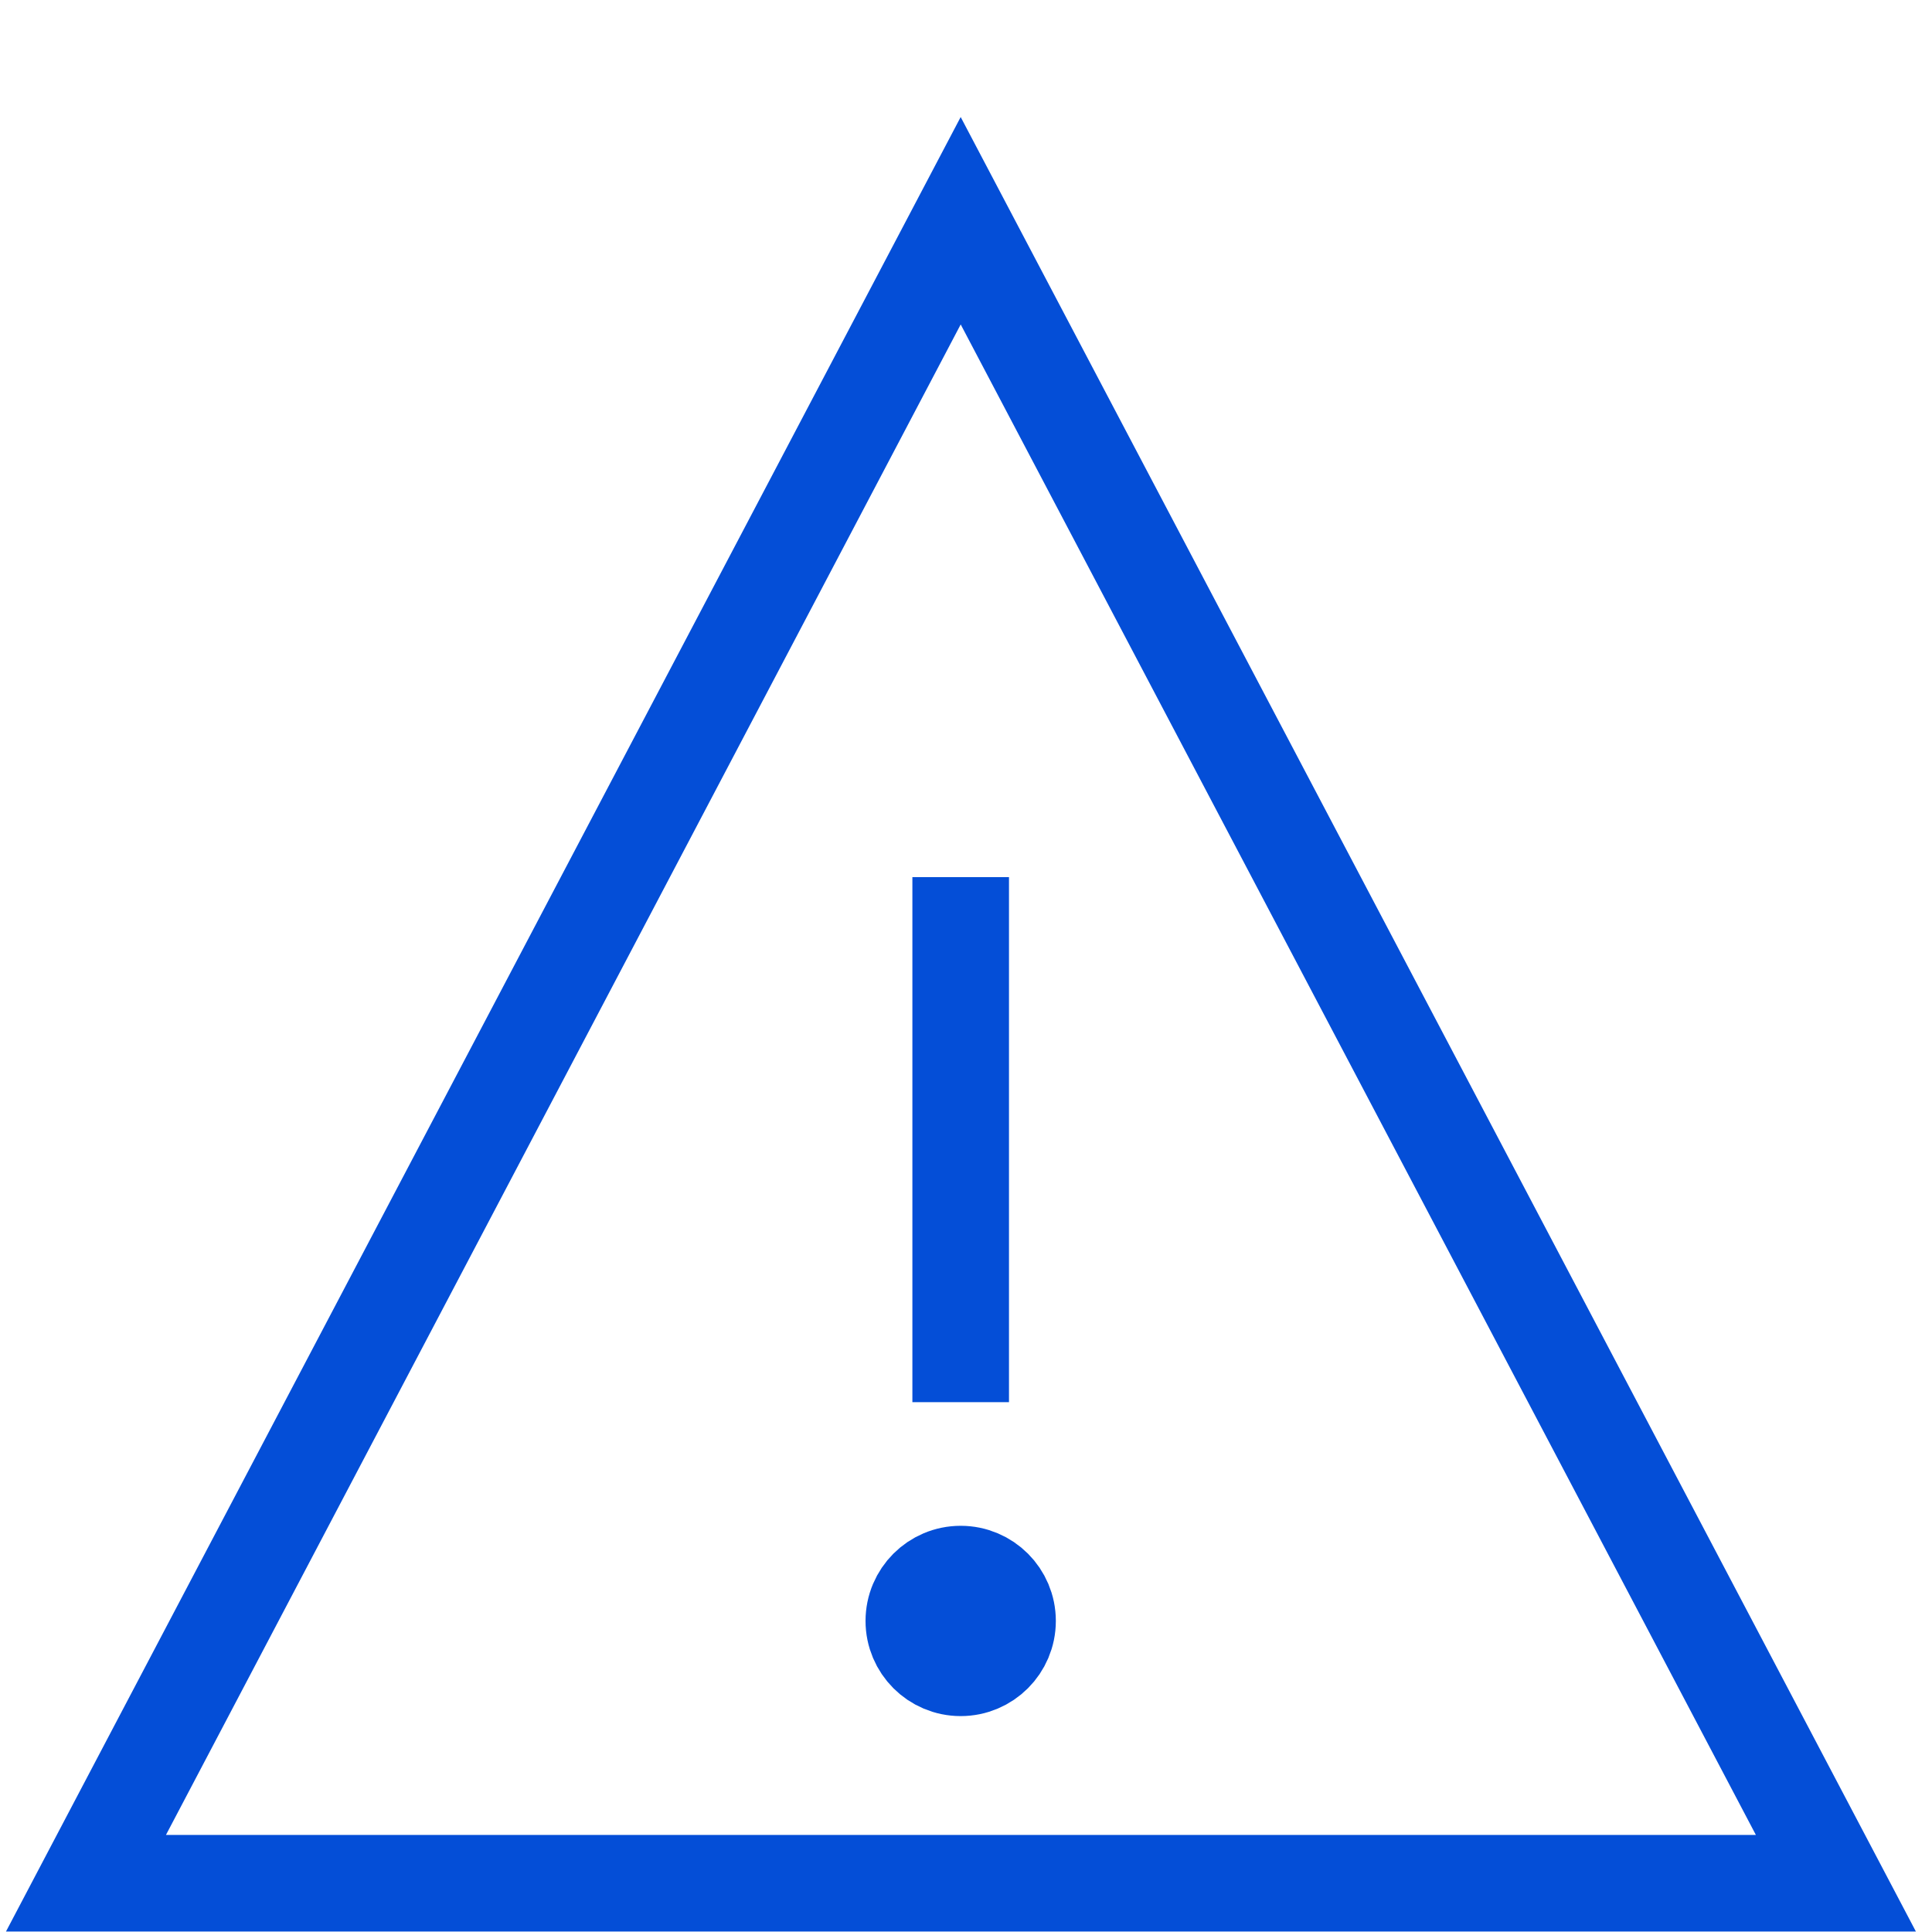 <?xml version="1.0" encoding="UTF-8"?>
<svg id="Layer_1" data-name="Layer 1" xmlns="http://www.w3.org/2000/svg" viewBox="0 0 40 40">
  <defs>
    <style>
      .cls-1 {
        fill: #044ed7;
      }

      .cls-1, .cls-2, .cls-3 {
        stroke: #044ed7;
        stroke-width: 2px;
      }

      .cls-1, .cls-3 {
        stroke-linejoin: round;
      }

      .cls-2 {
        stroke-miterlimit: 10;
      }

      .cls-2, .cls-3 {
        fill: none;
      }
    </style>
  </defs>
  <line class="cls-3" x1="19.89" y1="29.03" x2="19.89" y2="18.16"/>
  <circle class="cls-1" cx="19.89" cy="33.56" r=".97"/>
  <polygon class="cls-2" points="38.01 38.99 1.78 38.99 19.89 4.57 38.01 38.99"/>
</svg>